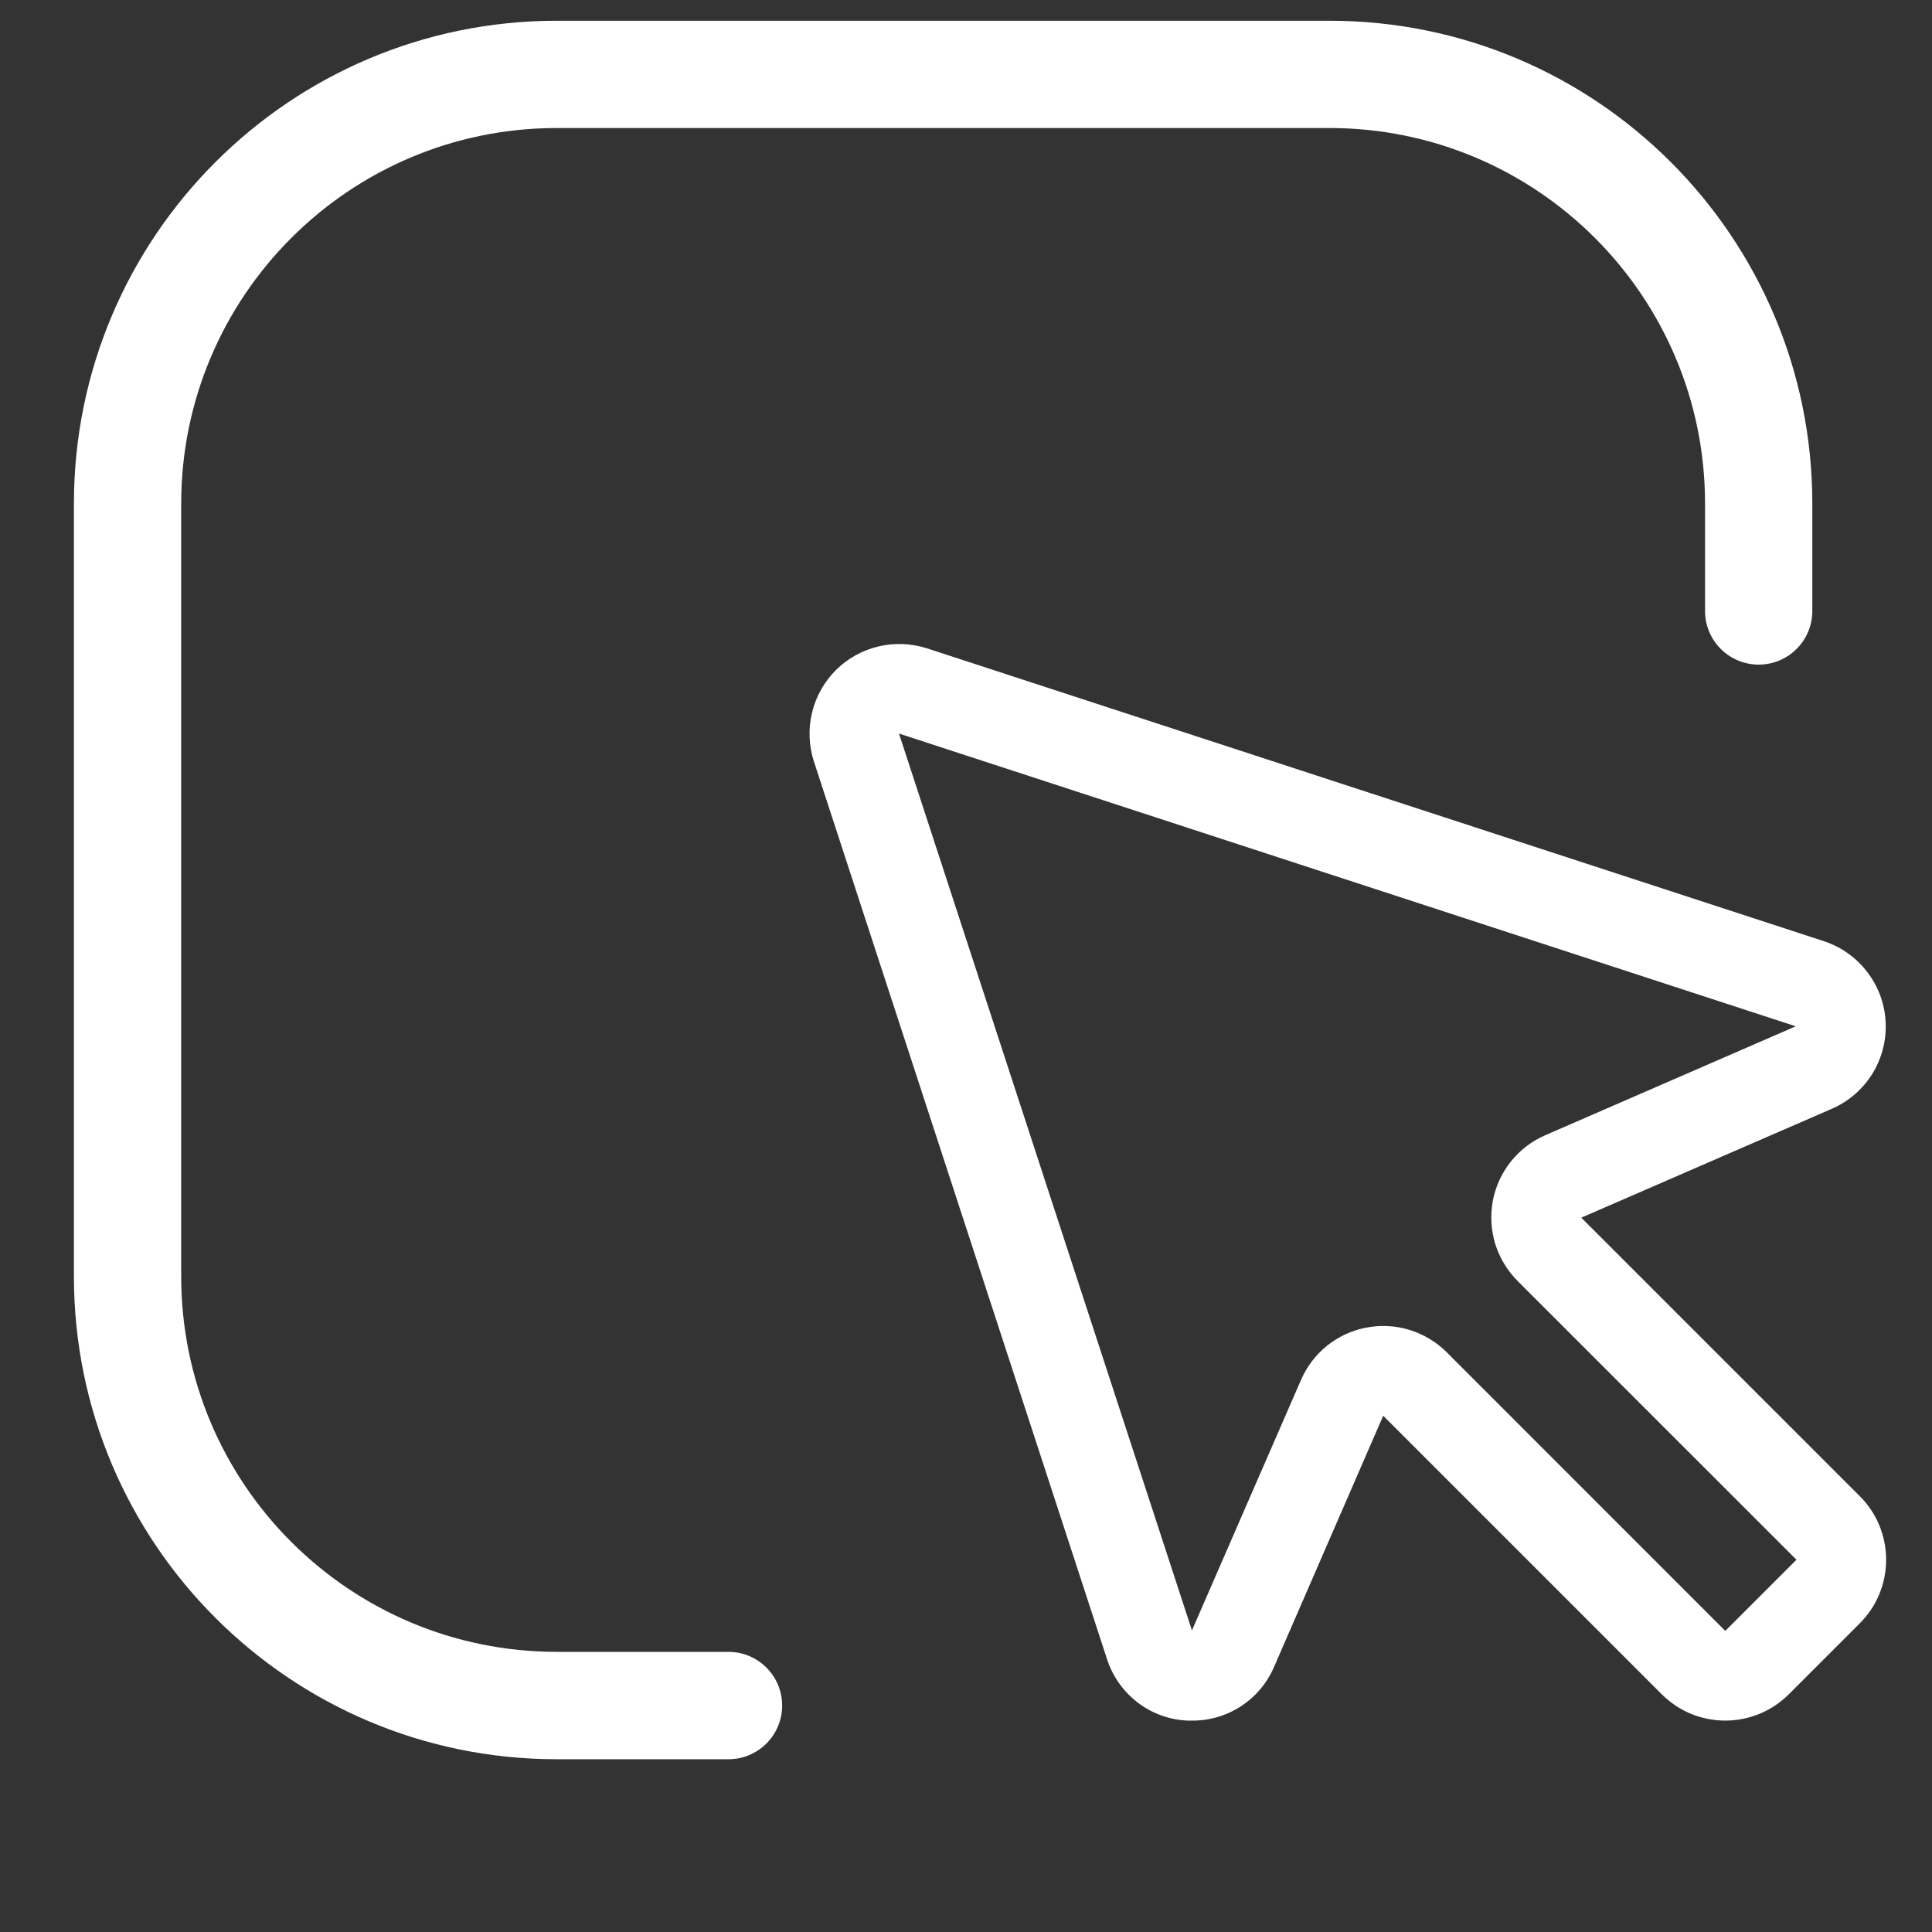 <svg width="19" height="19" viewBox="0 0 19 19" fill="none" xmlns="http://www.w3.org/2000/svg">
<rect x="0" y="0" width="19" height="19" fill="#333333" stroke="none"/>
<path fill-rule="evenodd" clip-rule="evenodd" d="M0.727 4.953C0.727 2.33 2.853 0.204 5.476 0.204H13.074C15.697 0.204 17.823 2.33 17.823 4.953V6.009C17.823 6.3 17.587 6.536 17.296 6.536C17.004 6.536 16.768 6.3 16.768 6.009V4.953C16.768 2.913 15.114 1.259 13.074 1.259H5.476C3.436 1.259 1.782 2.913 1.782 4.953V12.552C1.782 14.592 3.436 16.245 5.476 16.245H7.164C7.456 16.245 7.692 16.482 7.692 16.773C7.692 17.064 7.456 17.301 7.164 17.301H5.476C2.853 17.301 0.727 15.175 0.727 12.552V4.953Z" fill="white"/>
<path d="M15.551 11.975L18.02 10.902C18.183 10.83 18.32 10.71 18.414 10.559C18.507 10.407 18.553 10.231 18.544 10.053C18.536 9.876 18.474 9.705 18.366 9.563C18.259 9.421 18.111 9.315 17.943 9.258L9.113 6.375C8.958 6.326 8.793 6.32 8.636 6.358C8.478 6.396 8.334 6.477 8.219 6.591C8.105 6.706 8.024 6.85 7.986 7.008C7.948 7.165 7.954 7.33 8.003 7.485L10.886 16.314C10.941 16.485 11.046 16.634 11.188 16.743C11.33 16.852 11.502 16.914 11.681 16.921H11.725C11.896 16.922 12.064 16.872 12.207 16.778C12.35 16.684 12.462 16.55 12.53 16.392L13.603 13.923L16.343 16.663C16.425 16.744 16.522 16.81 16.629 16.854C16.736 16.898 16.851 16.921 16.967 16.921C17.083 16.921 17.198 16.898 17.305 16.854C17.412 16.81 17.509 16.744 17.591 16.663L18.291 15.963C18.373 15.881 18.438 15.784 18.482 15.677C18.526 15.57 18.549 15.455 18.549 15.339C18.549 15.223 18.526 15.108 18.482 15.001C18.438 14.894 18.373 14.797 18.291 14.715L15.551 11.975ZM16.967 16.039L14.228 13.299C14.126 13.197 14.001 13.122 13.863 13.079C13.726 13.037 13.58 13.029 13.438 13.056C13.297 13.082 13.164 13.144 13.052 13.233C12.94 13.323 12.851 13.44 12.794 13.572L11.722 16.034L8.841 7.214L17.66 10.093L15.197 11.164C15.065 11.221 14.949 11.31 14.859 11.422C14.769 11.535 14.708 11.667 14.681 11.809C14.655 11.95 14.663 12.096 14.705 12.234C14.748 12.371 14.823 12.496 14.925 12.598L17.667 15.339L16.967 16.039Z" fill="white"/>
</svg>
